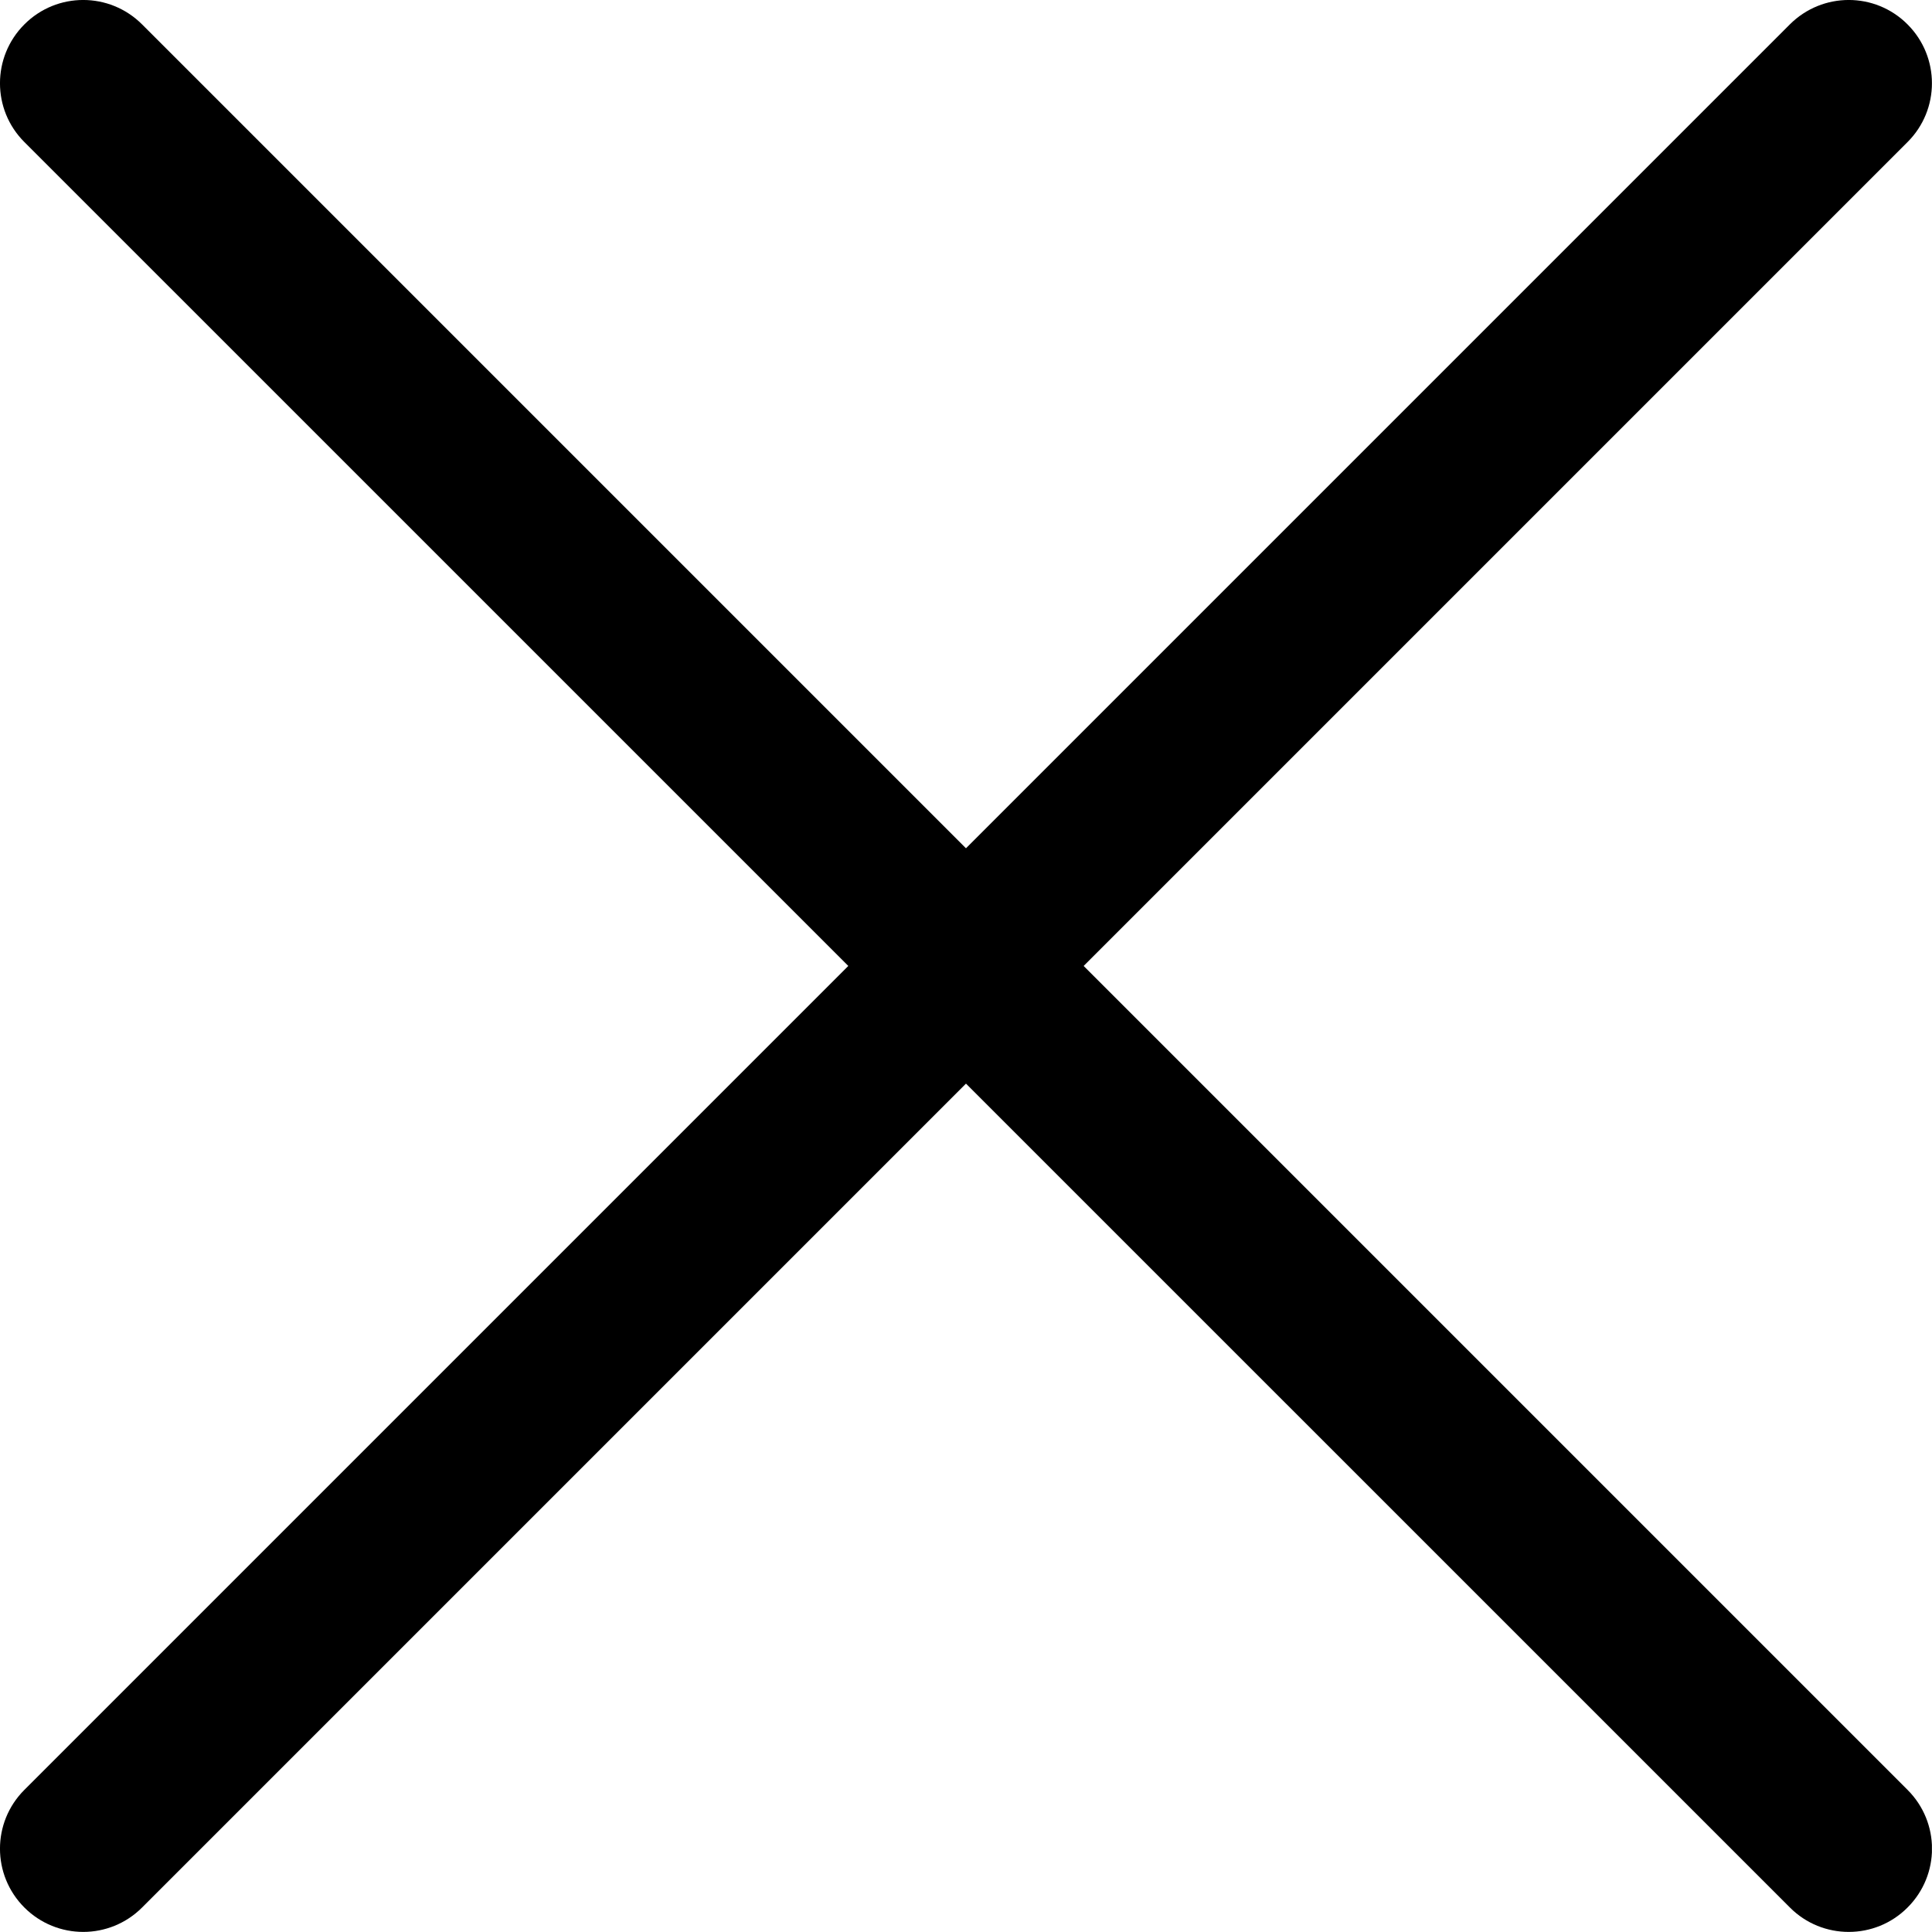 <?xml version="1.0" encoding="utf-8"?>
<!-- Generator: Adobe Illustrator 16.0.0, SVG Export Plug-In . SVG Version: 6.00 Build 0)  -->
<!DOCTYPE svg PUBLIC "-//W3C//DTD SVG 1.1//EN" "http://www.w3.org/Graphics/SVG/1.1/DTD/svg11.dtd">
<svg version="1.1" id="Layer_1" xmlns="http://www.w3.org/2000/svg" xmlns:xlink="http://www.w3.org/1999/xlink" x="0px" y="0px"
	 width="23.214px" height="23.213px" viewBox="0 0 23.214 23.213" enable-background="new 0 0 23.214 23.213" xml:space="preserve">
<g>
	<defs>
		<rect id="SVGID_1_" width="23.213" height="23.213"/>
	</defs>
	<clipPath id="SVGID_2_">
		<use xlink:href="#SVGID_1_"  overflow="visible"/>
	</clipPath>
	<path clip-path="url(#SVGID_2_)" d="M22.214,23.213c-0.257,0-0.513-0.098-0.707-0.293L0.293,1.707c-0.391-0.39-0.391-1.023,0-1.414
		c0.39-0.391,1.023-0.391,1.414,0L22.92,21.506c0.392,0.391,0.392,1.023,0,1.414C22.726,23.115,22.47,23.213,22.214,23.213"/>
	<path clip-path="url(#SVGID_2_)" d="M1,23.213c-0.256,0-0.512-0.098-0.707-0.293c-0.391-0.391-0.391-1.023,0-1.414L21.506,0.293
		c0.392-0.391,1.024-0.391,1.414,0c0.391,0.391,0.391,1.024,0,1.414L1.707,22.92C1.512,23.115,1.256,23.213,1,23.213"/>
</g>
</svg>
